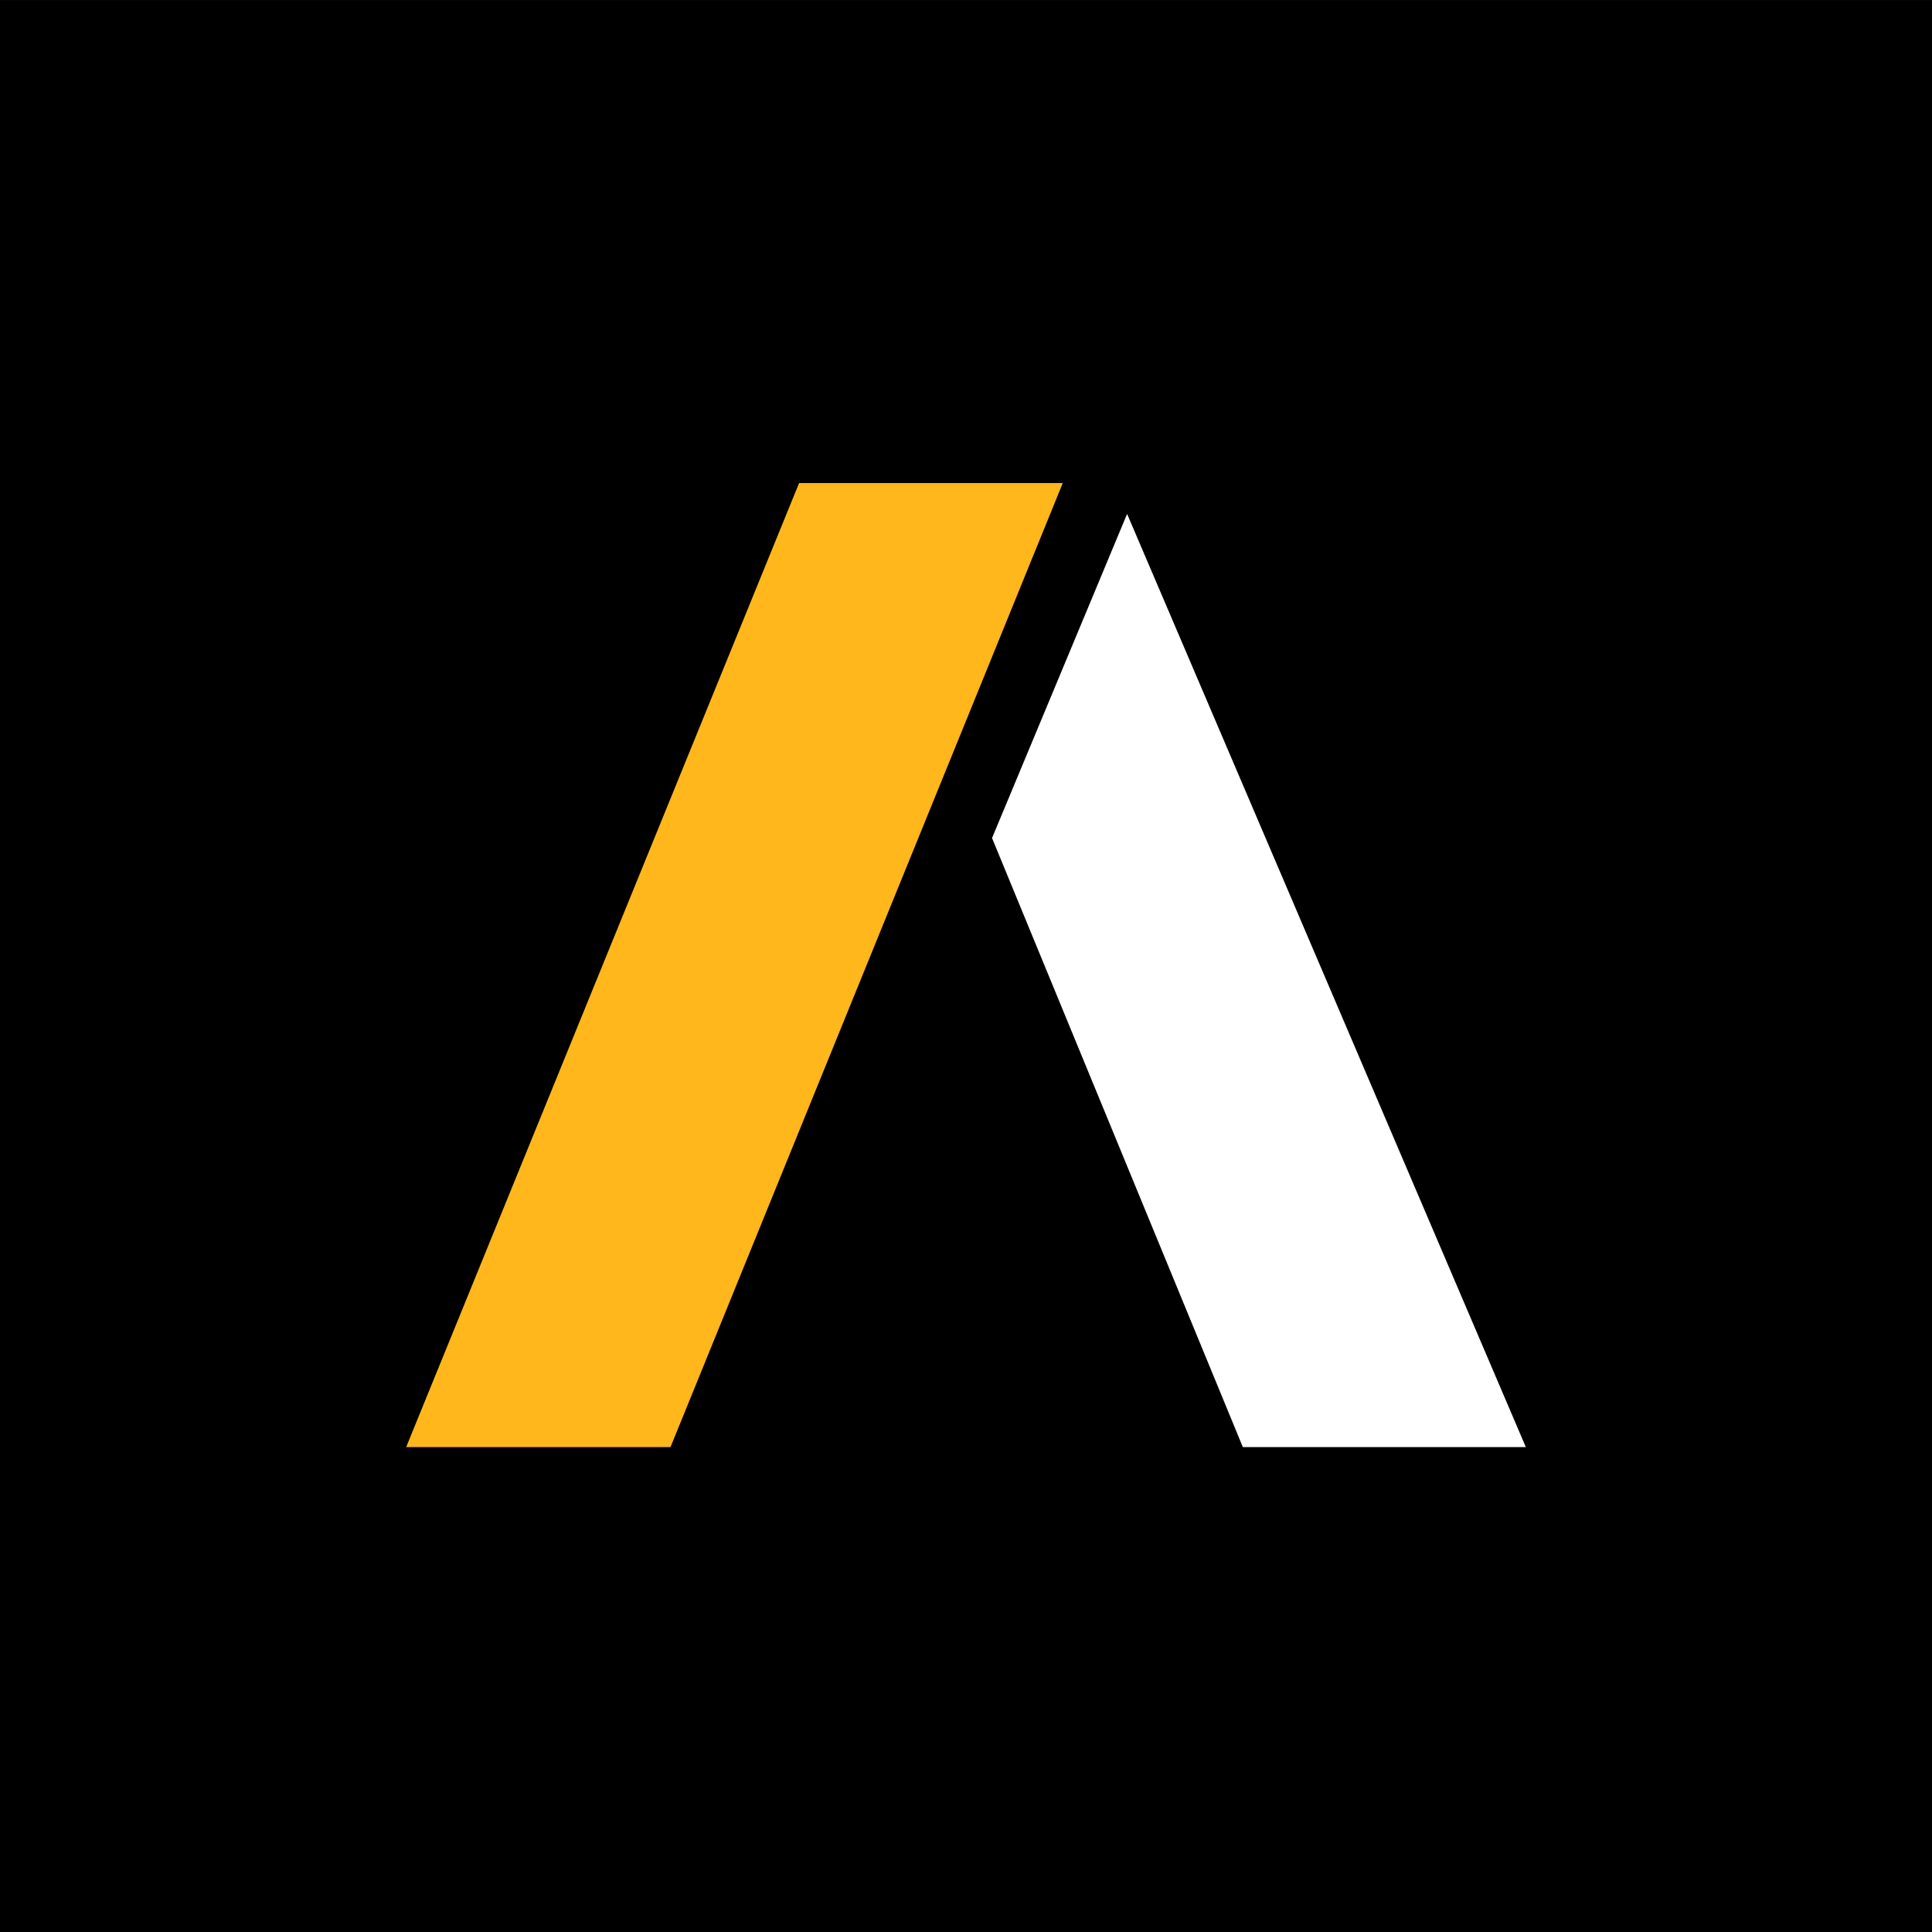 <svg width="44" height="44" viewBox="0 0 44 44" fill="none" xmlns="http://www.w3.org/2000/svg">
<rect x="0" y="0" width="44" height="44" fill="#808080" stroke="none"/>
<rect width="44" height="44" transform="translate(0 0.001)" fill="black"/>
<path d="M9.25 32.957L18.199 11.001H24.204L15.27 32.957H9.25Z" fill="#FFB71B"/>
<path d="M28.305 32.957L22.593 19.086L25.669 11.704L34.75 32.957H28.305Z" fill="white"/>
</svg>
